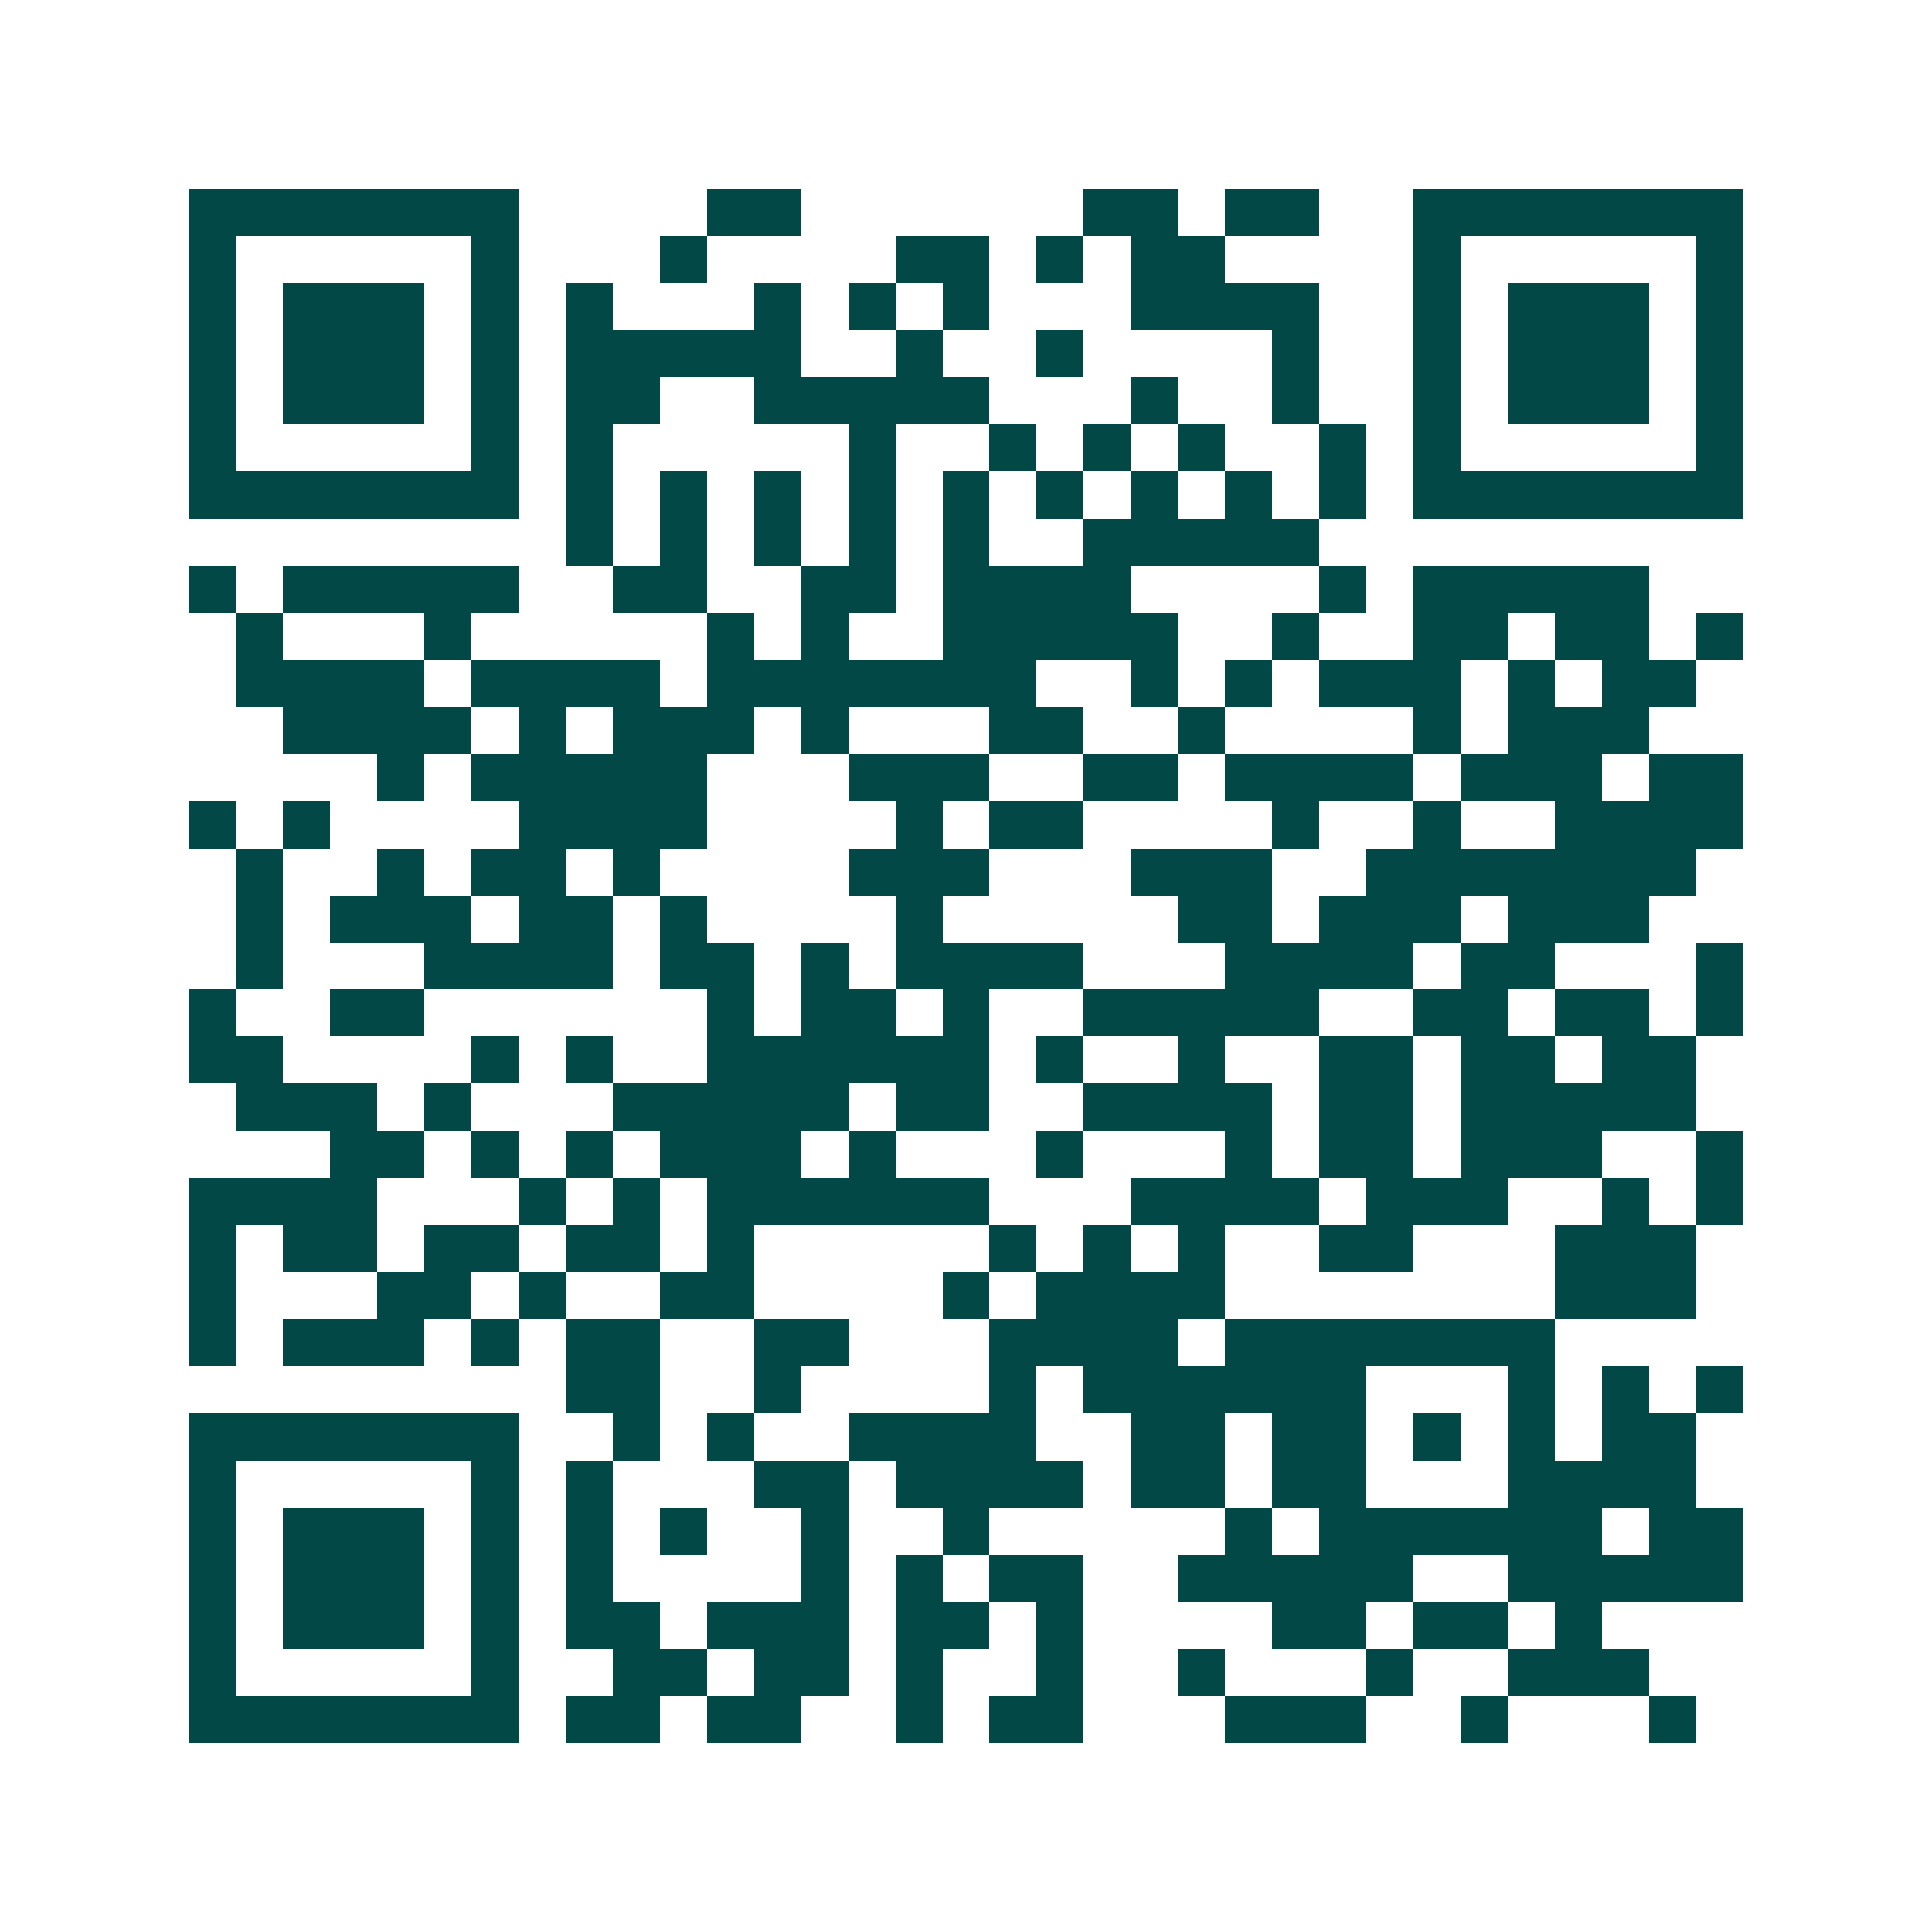 <svg xmlns="http://www.w3.org/2000/svg" width="200" height="200" viewBox="0 0 41 41" shape-rendering="crispEdges"><path fill="#ffffff" d="M0 0h41v41H0z"/><path stroke="#014847" d="M4 4.5h7m4 0h2m6 0h2m1 0h2m2 0h7M4 5.5h1m5 0h1m3 0h1m4 0h2m1 0h1m1 0h2m4 0h1m5 0h1M4 6.5h1m1 0h3m1 0h1m1 0h1m3 0h1m1 0h1m1 0h1m3 0h4m2 0h1m1 0h3m1 0h1M4 7.5h1m1 0h3m1 0h1m1 0h5m2 0h1m2 0h1m4 0h1m2 0h1m1 0h3m1 0h1M4 8.5h1m1 0h3m1 0h1m1 0h2m2 0h5m3 0h1m2 0h1m2 0h1m1 0h3m1 0h1M4 9.5h1m5 0h1m1 0h1m5 0h1m2 0h1m1 0h1m1 0h1m2 0h1m1 0h1m5 0h1M4 10.5h7m1 0h1m1 0h1m1 0h1m1 0h1m1 0h1m1 0h1m1 0h1m1 0h1m1 0h1m1 0h7M12 11.5h1m1 0h1m1 0h1m1 0h1m1 0h1m2 0h5M4 12.5h1m1 0h5m2 0h2m2 0h2m1 0h4m4 0h1m1 0h5M5 13.5h1m3 0h1m5 0h1m1 0h1m2 0h5m2 0h1m2 0h2m1 0h2m1 0h1M5 14.5h4m1 0h4m1 0h7m2 0h1m1 0h1m1 0h3m1 0h1m1 0h2M6 15.5h4m1 0h1m1 0h3m1 0h1m3 0h2m2 0h1m4 0h1m1 0h3M8 16.5h1m1 0h5m3 0h3m2 0h2m1 0h4m1 0h3m1 0h2M4 17.5h1m1 0h1m4 0h4m4 0h1m1 0h2m4 0h1m2 0h1m2 0h4M5 18.5h1m2 0h1m1 0h2m1 0h1m4 0h3m3 0h3m2 0h7M5 19.5h1m1 0h3m1 0h2m1 0h1m4 0h1m5 0h2m1 0h3m1 0h3M5 20.5h1m3 0h4m1 0h2m1 0h1m1 0h4m3 0h4m1 0h2m3 0h1M4 21.5h1m2 0h2m6 0h1m1 0h2m1 0h1m2 0h5m2 0h2m1 0h2m1 0h1M4 22.5h2m4 0h1m1 0h1m2 0h6m1 0h1m2 0h1m2 0h2m1 0h2m1 0h2M5 23.5h3m1 0h1m3 0h5m1 0h2m2 0h4m1 0h2m1 0h5M7 24.5h2m1 0h1m1 0h1m1 0h3m1 0h1m3 0h1m3 0h1m1 0h2m1 0h3m2 0h1M4 25.5h4m3 0h1m1 0h1m1 0h6m3 0h4m1 0h3m2 0h1m1 0h1M4 26.5h1m1 0h2m1 0h2m1 0h2m1 0h1m5 0h1m1 0h1m1 0h1m2 0h2m3 0h3M4 27.5h1m3 0h2m1 0h1m2 0h2m4 0h1m1 0h4m7 0h3M4 28.5h1m1 0h3m1 0h1m1 0h2m2 0h2m3 0h4m1 0h7M12 29.5h2m2 0h1m4 0h1m1 0h6m3 0h1m1 0h1m1 0h1M4 30.5h7m2 0h1m1 0h1m2 0h4m2 0h2m1 0h2m1 0h1m1 0h1m1 0h2M4 31.5h1m5 0h1m1 0h1m3 0h2m1 0h4m1 0h2m1 0h2m3 0h4M4 32.5h1m1 0h3m1 0h1m1 0h1m1 0h1m2 0h1m2 0h1m5 0h1m1 0h6m1 0h2M4 33.5h1m1 0h3m1 0h1m1 0h1m4 0h1m1 0h1m1 0h2m2 0h5m2 0h5M4 34.5h1m1 0h3m1 0h1m1 0h2m1 0h3m1 0h2m1 0h1m4 0h2m1 0h2m1 0h1M4 35.5h1m5 0h1m2 0h2m1 0h2m1 0h1m2 0h1m2 0h1m3 0h1m2 0h3M4 36.5h7m1 0h2m1 0h2m2 0h1m1 0h2m3 0h3m2 0h1m3 0h1"/></svg>
